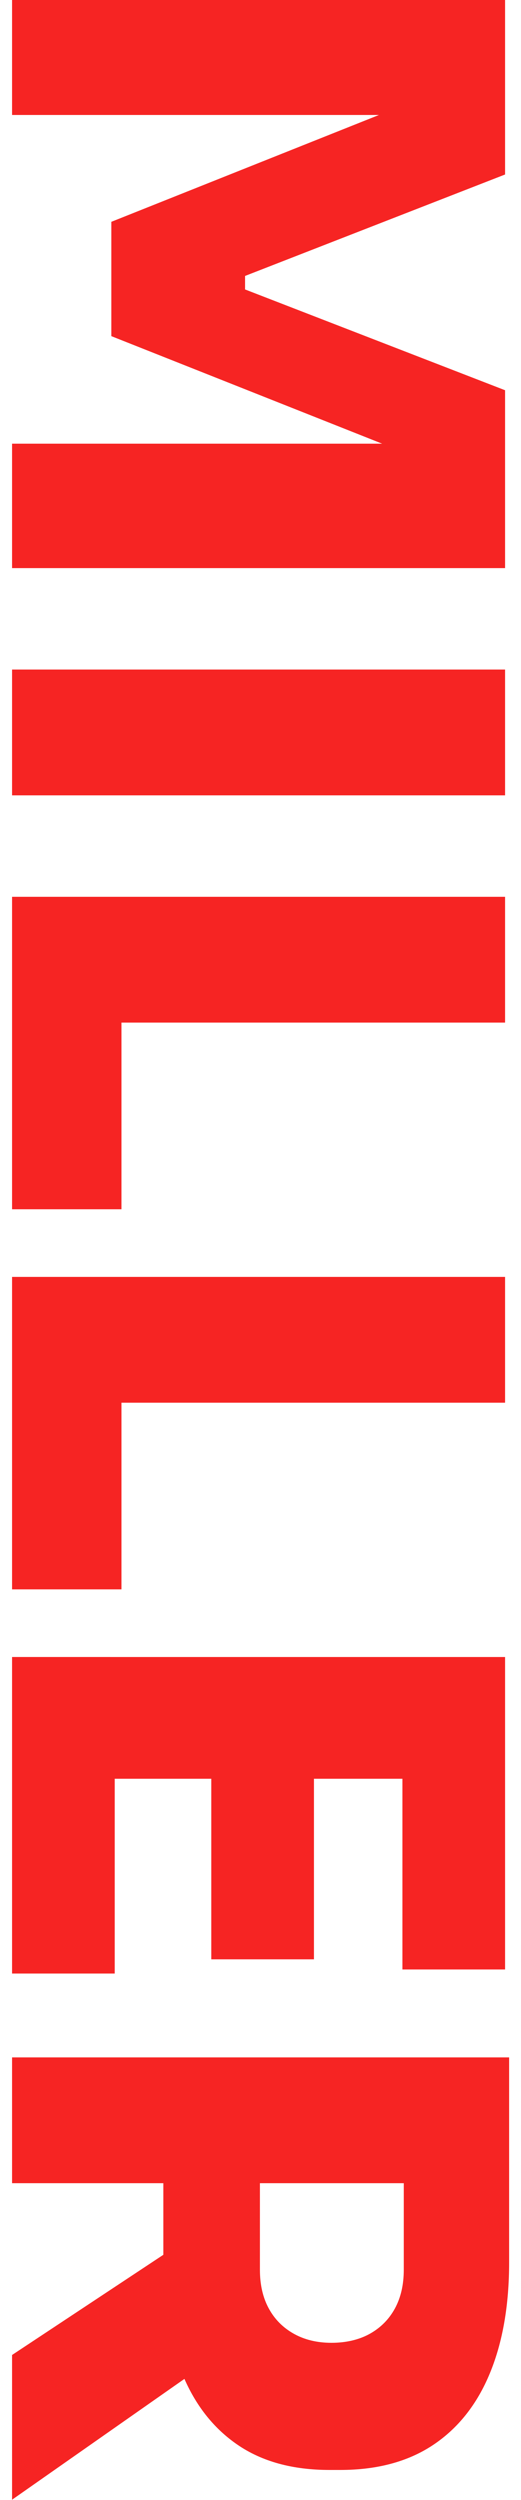 <svg xmlns="http://www.w3.org/2000/svg" width="216" height="1035" viewBox="0 0 216 1035">
    <path d="M101.6,114.24v5.59l107.8,41.73v73.64H5v-51.52H158.43l-112.27-44.52v-47.33l110.95-44.23H5V0H209.4V72.24l-107.8,42ZM5,329.27H209.4v-52.08H5v52.08Zm0,42v129.36H50.36v-77.28H209.4v-52.08H5Zm0,157.36v129.36H50.36v-77.28H209.4v-52.08H5Zm0,157.36v131.04H47.56v-80.64h40.04v74.76h42.56v-74.76h36.68v78.96h42.56v-129.36H5Zm206.08,165.76v84.84c0,17.73-2.66,33.04-7.98,45.92s-13.16,22.77-23.52,29.68c-10.36,6.9-23.2,10.36-38.5,10.36h-4.48c-15.31,0-28.05-3.5-38.22-10.5-9.51-6.54-16.81-15.61-21.92-27.2l-71.46,50.02v-59.92l62.72-41.48v-29.64H5v-52.08H211.08Zm-43.68,52.08h-59.64v35.84c0,6.16,1.21,11.48,3.64,15.96,2.42,4.48,5.88,7.98,10.36,10.5,4.48,2.52,9.7,3.78,15.68,3.78s11.48-1.26,15.96-3.78c4.48-2.52,7.93-6.02,10.36-10.5,2.42-4.48,3.64-9.8,3.64-15.96v-35.84Z" fill="#f62423" />
</svg>
